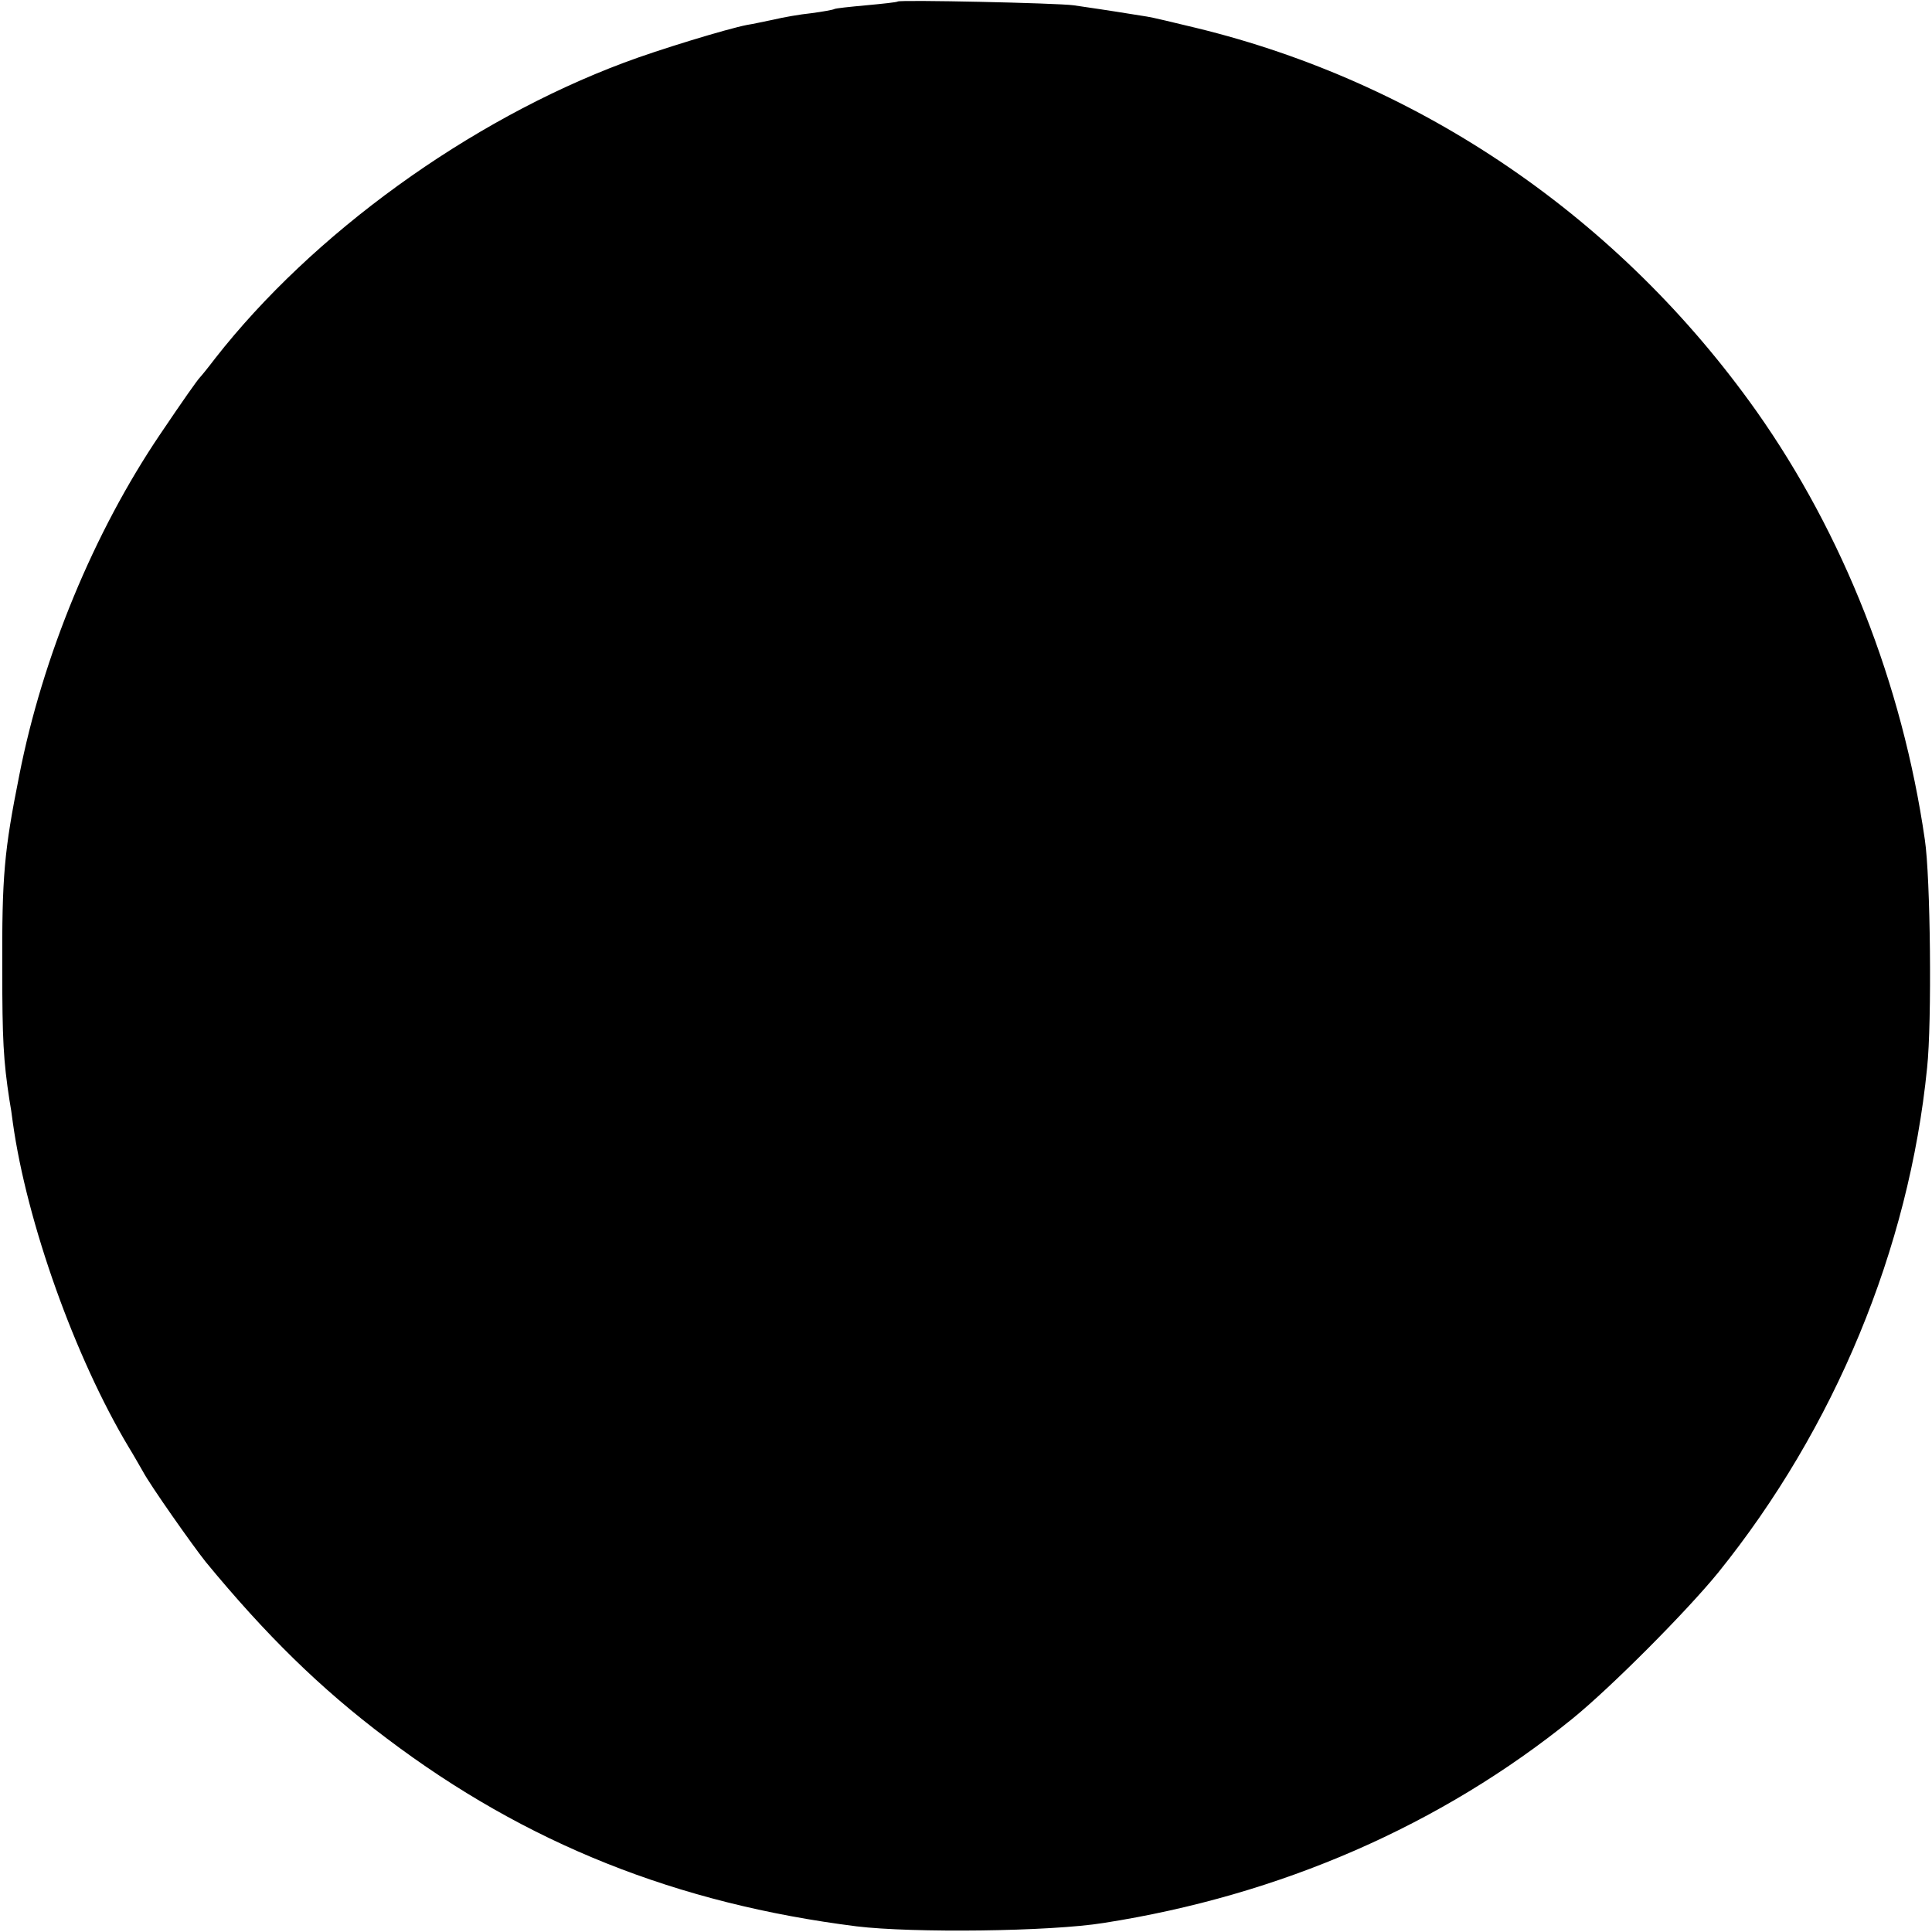 <?xml version="1.0" standalone="no"?>
<!DOCTYPE svg PUBLIC "-//W3C//DTD SVG 20010904//EN"
 "http://www.w3.org/TR/2001/REC-SVG-20010904/DTD/svg10.dtd">
<svg version="1.0"
 width="512pt" height="512pt" viewBox="0 0 512 512"
 preserveAspectRatio="xMidYMid meet">
<g transform="translate(0,512) scale(0.1,-0.1)"
fill="#000000" stroke="none">
<path d="M2379 5116 c-2 -2 -40 -6 -83 -10 -44 -4 -82 -8 -85 -10 -3 -2 -31
-7 -61 -11 -30 -3 -75 -11 -100 -17 -25 -5 -56 -12 -70 -14 -52 -10 -236 -66
-326 -100 -412 -154 -826 -454 -1084 -784 -19 -25 -37 -47 -40 -50 -7 -7 -45
-61 -105 -150 -176 -260 -312 -589 -374 -905 -40 -200 -46 -267 -45 -515 0
-183 3 -241 19 -345 3 -16 7 -43 9 -60 37 -265 165 -623 307 -860 10 -16 27
-46 38 -65 19 -36 131 -195 166 -239 159 -193 303 -335 480 -468 369 -279 769
-438 1245 -498 148 -18 513 -14 655 9 468 73 894 259 1243 542 103 84 301 283
385 386 309 383 506 858 554 1338 13 121 9 506 -6 605 -60 414 -216 809 -446
1135 -362 511 -888 871 -1485 1016 -58 14 -116 28 -130 30 -70 11 -85 14 -195
30 -44 6 -460 15 -466 10z"/>
</g>
</svg>
